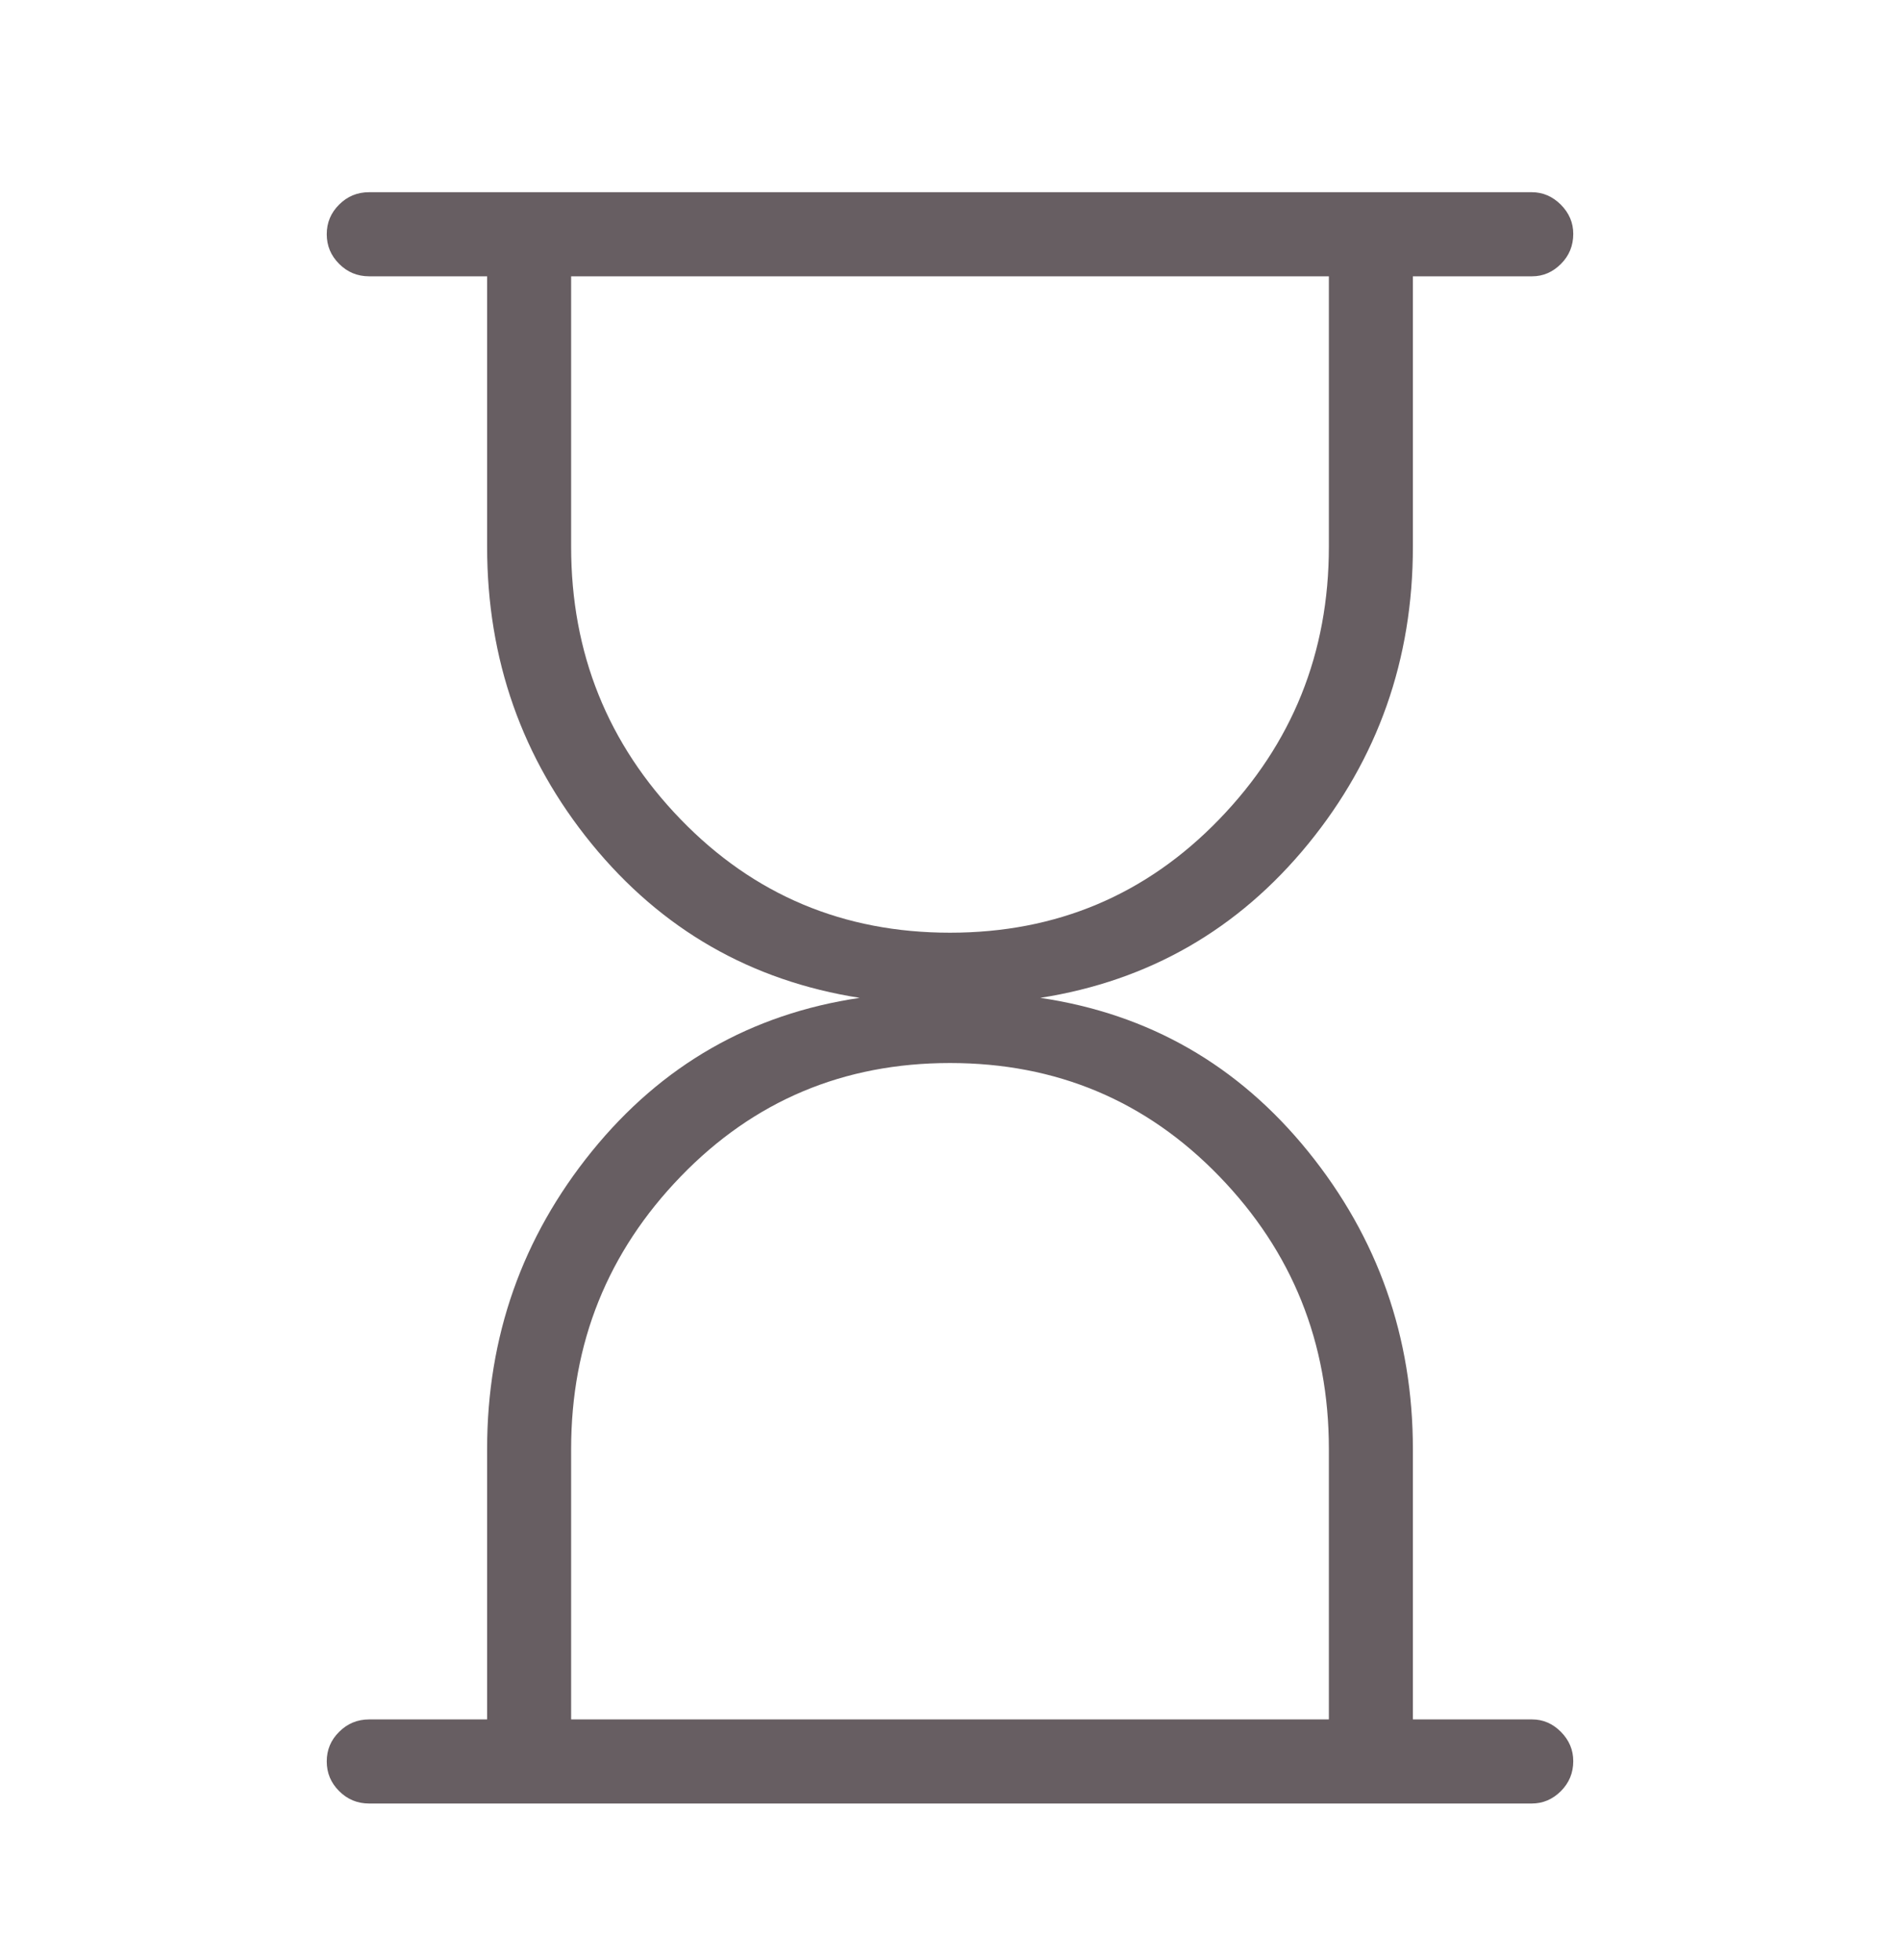 <svg width="32" height="33" viewBox="0 0 32 33" fill="none" xmlns="http://www.w3.org/2000/svg">
<path d="M9.619 28.948H22.381V24.396C22.381 22.604 21.765 21.073 20.534 19.803C19.303 18.532 17.792 17.897 16 17.897C14.208 17.897 12.697 18.533 11.466 19.806C10.235 21.078 9.619 22.608 9.619 24.396V28.948ZM16 15.703C17.792 15.703 19.303 15.067 20.534 13.794C21.765 12.522 22.381 10.992 22.381 9.204V4.652H9.619V9.204C9.619 10.996 10.235 12.527 11.466 13.797C12.697 15.068 14.208 15.703 16 15.703ZM6.218 30.364C6.019 30.364 5.851 30.294 5.712 30.155C5.572 30.016 5.503 29.849 5.503 29.655C5.503 29.461 5.572 29.295 5.712 29.157C5.851 29.018 6.019 28.948 6.218 28.948H8.204V24.396C8.204 22.506 8.792 20.835 9.968 19.384C11.145 17.933 12.648 17.071 14.479 16.8C12.646 16.512 11.142 15.648 9.966 14.209C8.791 12.769 8.204 11.101 8.204 9.204V4.652H6.218C6.019 4.652 5.851 4.582 5.712 4.443C5.572 4.303 5.503 4.137 5.503 3.943C5.503 3.749 5.572 3.583 5.712 3.444C5.851 3.305 6.019 3.236 6.218 3.236H25.797C25.984 3.236 26.148 3.306 26.288 3.446C26.427 3.586 26.497 3.75 26.497 3.937C26.497 4.136 26.428 4.305 26.29 4.443C26.151 4.582 25.989 4.652 25.804 4.652H23.796V9.204C23.796 11.101 23.208 12.769 22.032 14.209C20.855 15.648 19.352 16.512 17.521 16.8C19.352 17.071 20.855 17.934 22.032 19.387C23.208 20.841 23.796 22.512 23.796 24.401V28.948H25.804C25.989 28.948 26.151 29.018 26.29 29.158C26.428 29.298 26.497 29.462 26.497 29.65C26.497 29.849 26.427 30.017 26.288 30.156C26.148 30.295 25.984 30.364 25.797 30.364H6.218Z" fill="#675E62"/>
</svg>
